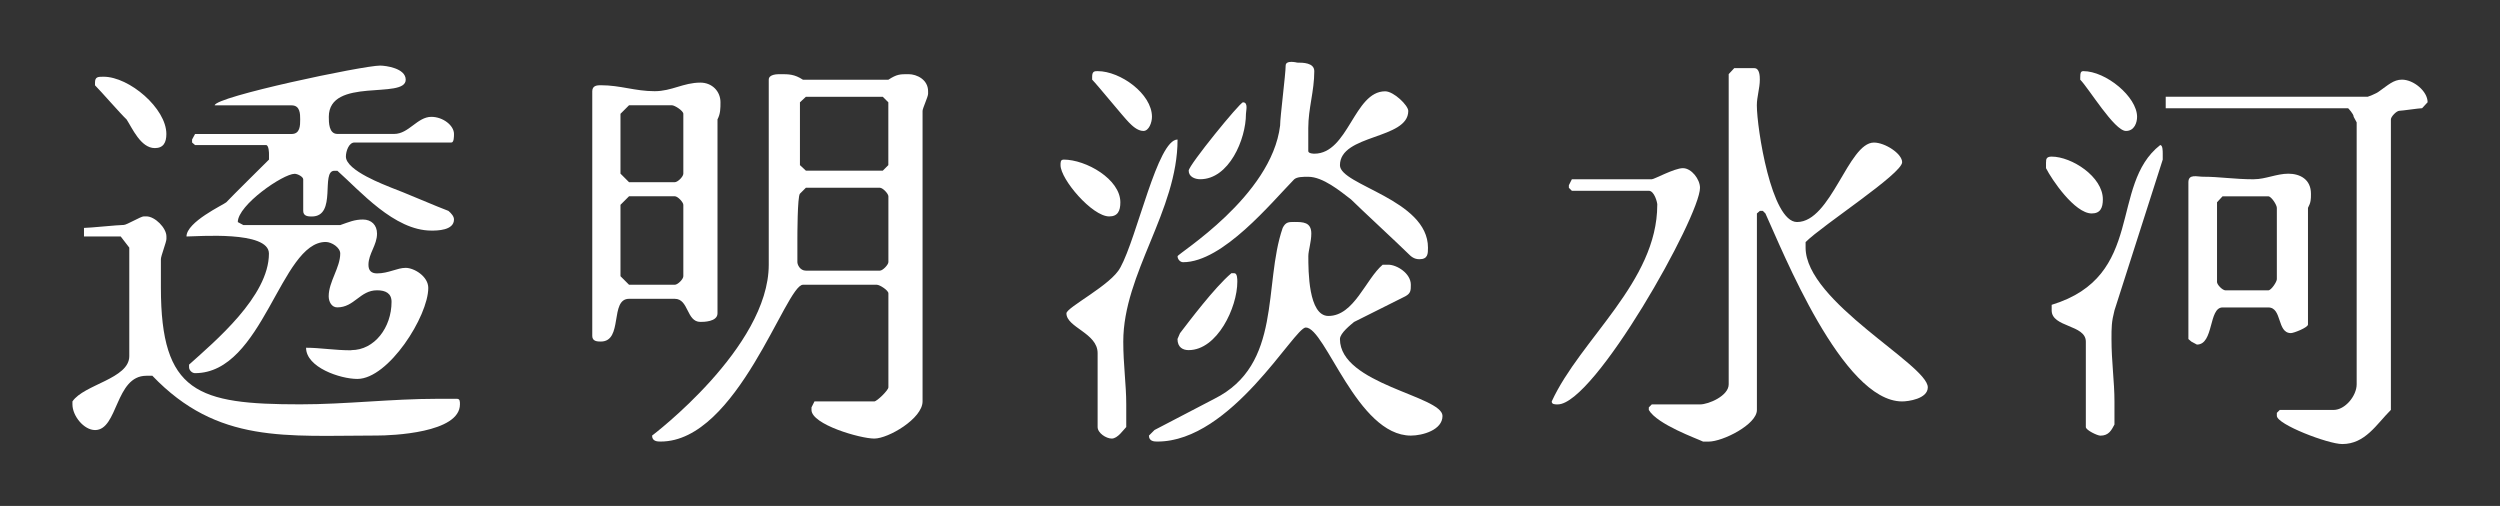 <svg width="420" height="85" viewBox="0 0 420 85" fill="none" xmlns="http://www.w3.org/2000/svg">
<rect x="0" y="0" width="420" height="85" fill="#333333" stroke="none"/>
<path d="M24.58 63.13C19.34 63.13 19.84 72.25 15.97 72.25C14.1 72.25 12.17 69.88 12.17 67.94V67.44C14.11 64.57 21.72 63.64 21.72 59.83V41.6L20.28 39.73H14.11V38.29C15.04 38.29 19.85 37.79 20.79 37.79C21.29 37.79 23.66 36.35 24.16 36.35H24.59C26.03 36.35 27.96 38.29 27.96 39.72V40.15C27.96 40.65 27.03 43.02 27.03 43.52V48.33C27.03 65.99 33.2 67.93 50.43 67.93C58.11 67.93 65.79 67 73.4 67H76.77C77.27 67 77.27 67.43 77.27 67.93C77.27 72.74 65.79 73.17 63.35 73.17C48.06 73.17 36.58 74.61 25.59 63.12H24.59L24.58 63.13ZM15.96 13.89C15.96 12.89 16.46 12.89 17.4 12.89C21.71 12.89 27.95 18.2 27.95 22.51C27.95 23.95 27.45 24.88 26.01 24.88C23.64 24.88 22.21 21.51 21.27 20.07C20.27 19.14 16.96 15.33 15.96 14.33V13.9V13.89ZM59.03 58.82C62.91 58.82 65.78 55.02 65.78 50.71C65.78 49.27 64.78 48.77 63.34 48.77C60.47 48.77 59.54 51.64 56.66 51.64C55.73 51.64 55.22 50.71 55.22 49.77C55.22 47.33 57.16 44.96 57.16 42.59C57.16 41.59 55.72 40.65 54.72 40.65C47.11 40.65 44.24 62.69 32.76 62.69C32.26 62.69 31.76 62.19 31.76 61.69V61.26C36.07 57.38 45.18 49.78 45.18 42.6C45.18 38.72 33.19 39.73 31.33 39.73C31.33 37.29 37.5 34.42 38.01 33.99C38.94 32.99 44.25 27.75 45.19 26.81V25.81C45.19 25.81 45.19 24.37 44.69 24.37H32.77L32.27 23.94V23.44L32.77 22.51H48.99C50.43 22.51 50.43 21.07 50.43 20.07C50.43 19.14 50.43 17.7 48.99 17.7H36.07C36.07 16.26 60.98 11.02 63.85 11.02C64.78 11.02 68.16 11.45 68.16 13.39C68.16 16.76 55.24 12.89 55.24 19.63C55.24 20.56 55.24 22.5 56.68 22.5H66.23C68.67 22.5 70.11 19.63 72.47 19.63C74.41 19.63 76.27 21.07 76.27 22.5C76.27 22.93 76.27 23.94 75.84 23.94H59.55C58.62 23.94 58.11 25.38 58.11 26.31C58.11 28.68 64.79 31.12 65.79 31.55C67.23 32.05 73.9 34.92 75.34 35.43C75.84 35.86 76.27 36.36 76.27 36.87C76.27 38.74 73.4 38.74 72.47 38.74C66.23 38.74 60.48 32.06 56.68 28.69H56.18C53.81 28.69 56.68 36.37 52.38 36.37C51.88 36.37 50.94 36.37 50.94 35.44V30.13C50.94 29.7 50.01 29.2 49.5 29.2C47.56 29.2 39.95 34.44 39.95 37.31L40.88 37.81H57.17C58.61 37.31 59.54 36.88 60.97 36.88C62.4 36.88 63.34 37.81 63.34 39.25C63.34 41.19 61.9 42.62 61.9 44.49C61.9 45.45 62.38 45.93 63.34 45.93C65.28 45.93 66.71 45 68.15 45C69.59 45 71.95 46.44 71.95 48.37C71.95 53.11 65.27 63.66 60.03 63.66C57.16 63.66 51.42 61.72 51.42 58.42C53.79 58.42 56.16 58.85 59.03 58.85V58.82Z" fill="white"/>
<path d="M109.99 15.32C112.86 15.32 114.8 13.88 117.67 13.88C119.61 13.88 121.04 15.32 121.04 17.18C121.04 18.18 121.04 19.12 120.54 20.05V52.64C120.54 54.08 118.17 54.08 117.67 54.08C115.3 54.08 115.73 50.2 113.36 50.2H105.68C102.38 50.2 104.75 57.38 100.94 57.38C100.44 57.38 99.5 57.38 99.5 56.45V15.32C99.5 14.32 100.43 14.32 100.94 14.32C104.24 14.32 106.68 15.32 109.98 15.32H109.99ZM105.68 30.61H113.36C113.86 30.61 114.8 29.68 114.8 29.17V19.12C114.8 18.62 113.36 17.68 112.86 17.68H105.68L104.24 19.12V29.17L105.68 30.61ZM105.68 47.84H113.36C113.86 47.84 114.8 46.91 114.8 46.4V34.41C114.8 33.98 113.87 32.97 113.36 32.97H105.68L104.24 34.41V46.4L105.68 47.84ZM129.15 44.46V13.39C129.15 12.46 130.59 12.46 131.09 12.46C132.53 12.46 133.46 12.46 134.89 13.39H149.25C150.69 12.46 151.19 12.46 152.62 12.46C154.05 12.46 155.92 13.39 155.92 15.33V15.76C155.92 16.26 154.99 18.2 154.99 18.63V67.44C154.99 70.31 149.25 73.68 146.88 73.68C144.51 73.68 136.33 71.31 136.33 68.87V68.44L136.83 67.44H146.88C147.31 67.44 149.25 65.57 149.25 65.07V49.28C149.25 48.78 147.81 47.84 147.31 47.84H134.89C132.02 47.84 123.91 74.18 110.99 74.18C110.49 74.18 109.55 74.18 109.55 73.18C109.55 73.18 129.15 58.39 129.15 44.47V44.46ZM135.39 45.47H147.81C148.31 45.47 149.25 44.47 149.25 44.03V32.98C149.25 32.55 148.32 31.54 147.81 31.54H135.39L134.39 32.54C133.96 32.97 133.96 39.72 133.96 40.15V44.03C133.96 44.46 134.39 45.47 135.4 45.47H135.39ZM135.39 28.67H148.31L149.24 27.74V17.19L148.31 16.26H135.39L134.39 17.19V27.74L135.39 28.67Z" fill="white"/>
<path d="M178.67 26.81C182.47 26.81 188.22 30.11 188.22 33.99C188.22 35.43 187.79 36.36 186.35 36.36C183.48 36.36 178.17 30.12 178.17 27.75C178.17 27.25 178.17 26.82 178.67 26.82V26.81ZM188.21 44.97C191.08 39.73 194.46 23.44 197.83 23.44C197.83 35.43 188.71 45.91 188.71 57.39C188.71 61.27 189.21 64.57 189.21 67.94V71.74C188.71 72.24 187.77 73.68 186.77 73.68C185.84 73.68 184.4 72.75 184.4 71.74V59.32C184.4 55.95 179.16 55.01 179.16 52.64C179.16 51.64 186.77 47.83 188.2 44.96L188.21 44.97ZM183.48 12.88C183.48 11.95 183.91 11.95 184.41 11.95C188.21 11.95 193.53 15.75 193.53 19.63C193.53 20.56 193.03 22 192.09 22C191.08 22 190.15 21.07 189.65 20.56C188.72 19.63 184.41 14.32 183.48 13.38V12.88ZM193.96 72.24L204.01 67C215.49 61.26 212.19 47.84 215.49 38.29C215.99 37.29 216.5 37.29 217.43 37.29C218.87 37.29 220.3 37.29 220.3 39.23C220.3 40.67 219.8 42.1 219.8 43.03C219.8 45.47 219.8 53.08 223.17 53.08C227.48 53.08 229.42 46.91 232.29 44.47H233.22C234.66 44.47 237.02 45.91 237.02 47.84C237.02 48.77 237.02 49.28 236.09 49.78L227.48 54.09C226.98 54.52 225.11 55.96 225.11 56.96C225.11 64.57 242.34 66.51 242.34 69.88C242.34 72.25 238.97 73.18 237.03 73.18C227.99 73.18 222.67 55.02 219.37 55.02C217.43 55.02 206.88 74.18 194.46 74.18C193.96 74.18 193.02 74.18 193.02 73.18L193.95 72.25L193.96 72.24ZM215.06 21.07C215.06 19.63 215.99 12.46 215.99 11.02C215.99 10.02 217.93 10.52 217.93 10.52C218.86 10.52 220.8 10.52 220.8 11.96C220.8 15.33 219.79 18.2 219.79 21.51V25.39C219.79 25.82 220.8 25.82 220.8 25.82C226.54 25.82 227.47 15.34 232.71 15.34C234.15 15.34 236.59 17.71 236.59 18.64C236.59 23.45 225.11 22.52 225.11 27.76C225.11 31.13 239.9 33.5 239.9 41.61C239.9 42.61 239.9 43.55 238.46 43.55C237.53 43.55 237.02 43.05 236.59 42.62C235.15 41.18 228.41 34.94 226.97 33.5C225.1 32.06 222.23 29.7 219.79 29.7C218.86 29.7 217.92 29.7 217.42 30.13C213.62 34.01 205.43 44.05 198.76 44.05C198.26 44.05 197.83 43.55 197.83 43.05C197.83 42.62 213.62 33 215.06 21.09V21.07ZM198.26 55.95C199.7 54.08 204 48.34 206.87 45.9H207.37C207.87 45.9 207.87 46.9 207.87 47.34C207.87 51.65 204.5 58.82 199.69 58.82C198.76 58.82 197.82 58.39 197.82 56.95L198.25 55.95H198.26ZM208.82 17.19C209.75 17.19 209.32 18.63 209.32 19.13C209.32 23.44 206.45 30.11 201.64 30.11C200.71 30.11 199.7 29.68 199.7 28.67C199.7 27.74 208.31 17.19 208.82 17.19Z" fill="white"/>
<path d="M278.43 34.42C278.43 33.99 277.93 32.05 276.99 32.05H264.07L263.57 31.55V31.12L264.07 30.12H277.49C277.92 30.12 281.29 28.25 282.73 28.25C284.17 28.25 285.6 30.12 285.6 31.55C285.6 36.36 267.87 67.94 261.7 67.94C261.2 67.94 260.69 67.94 260.69 67.44C265.5 56.96 278.42 47.34 278.42 34.42H278.43ZM277 68.44L277.5 67.94H285.61C287.05 67.94 290.42 66.5 290.42 64.57V12.45L291.35 11.45H294.72C295.65 11.45 295.65 12.89 295.65 13.39C295.65 14.83 295.15 16.26 295.15 17.7C295.15 21.5 297.59 37.3 301.9 37.3C307.64 37.3 310.51 23.95 314.82 23.95C316.69 23.95 319.56 25.82 319.56 27.25C319.56 29.19 306.21 37.8 303.34 40.67V41.6C303.34 50.72 323.87 61.27 323.87 65.07C323.87 67.01 320.57 67.44 319.56 67.44C309.51 67.44 299.46 42.1 296.59 35.86L296.16 35.43H295.66L295.16 35.86V68.88C295.16 71.32 289.42 74.19 287.05 74.19H286.12C285.11 73.69 278.44 71.32 277 68.88V68.45V68.44Z" fill="white"/>
<path d="M343.74 27.24C343.74 26.81 343.74 26.31 344.67 26.31C348.04 26.31 353.28 29.68 353.28 33.49C353.28 34.93 352.85 35.86 351.41 35.86C348.54 35.86 344.66 30.12 343.73 28.25V27.25L343.74 27.24ZM344.68 51.21C360.47 46.4 354.3 31.11 362.91 24.37C363.34 24.37 363.34 25.37 363.34 25.81V26.81L355.23 52.15C354.73 54.09 354.73 55.02 354.73 56.96C354.73 60.76 355.23 64.14 355.23 67.44V71.32C354.73 72.25 354.3 73.19 352.86 73.19C352.36 73.19 350.42 72.26 350.42 71.75V57.39C350.42 54.52 344.68 55.02 344.68 52.15V51.22V51.21ZM349.49 12.88C349.49 12.45 349.49 11.95 349.99 11.95C353.79 11.95 359.03 16.26 359.03 19.63C359.03 20.56 358.6 22 357.16 22C355.22 22 350.91 14.82 349.48 13.39V12.89L349.49 12.88ZM382.5 69.37L383 68.87H392.04C393.98 68.87 395.92 66.5 395.92 64.56V20.56L395.42 19.63C395.42 19.13 394.49 18.19 394.49 18.19H363.84V16.25H397.79C397.79 16.25 399.23 15.75 399.73 15.32C401.17 14.32 402.1 13.38 403.53 13.38C405.47 13.38 407.84 15.32 407.84 17.18L406.91 18.18C406.41 18.18 403.54 18.61 403.11 18.61C402.61 18.61 401.67 19.61 401.67 20.05V68.86C399.23 71.3 397.36 74.6 393.49 74.6C391.12 74.6 382.51 71.3 382.51 69.86V69.36L382.5 69.37ZM378.7 30.11C380.57 30.11 382.5 29.18 384.44 29.18C386.38 29.18 388.24 30.11 388.24 32.55C388.24 33.48 388.24 33.99 387.74 34.92V54.52C387.74 55.02 385.37 55.96 384.87 55.96C382.5 55.96 383.43 51.65 381.07 51.65H373.39C371.02 51.65 371.95 57.89 369.08 57.89L368.15 57.39L367.65 56.96V30.62C367.65 29.18 369.09 29.69 370.09 29.69C372.96 29.69 375.33 30.12 378.7 30.12V30.11ZM372.45 47.34C372.45 47.84 373.38 48.78 373.89 48.78H381.07C381.57 48.78 382.51 47.34 382.51 46.91V34.92C382.51 34.42 381.58 32.98 381.07 32.98H373.39L372.46 33.98V47.33L372.45 47.34Z" fill="white"/>
</svg>
